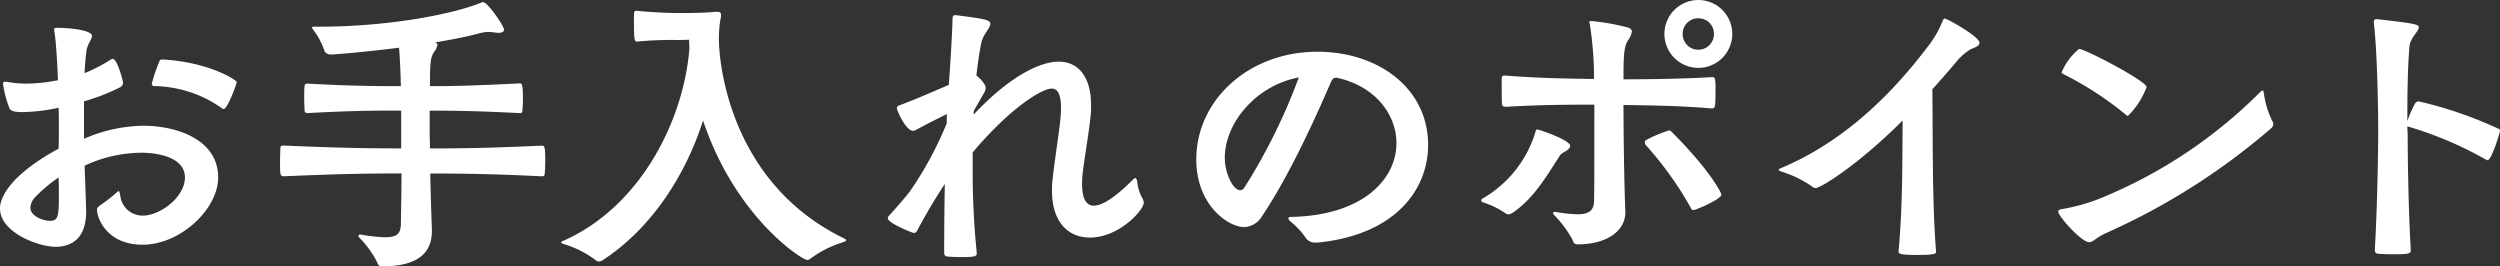 <svg xmlns="http://www.w3.org/2000/svg" xmlns:xlink="http://www.w3.org/1999/xlink" width="244" height="26" viewBox="0 0 244 26"><rect x="0" y="0" width="244" height="26" fill="#333333" stroke="none"/><defs><style>.a{fill:#fff;}.b{clip-path:url(#a);}</style><clipPath id="a"><rect class="a" width="244" height="26"/></clipPath></defs><g class="b" transform="translate(0 0)"><path class="a" d="M8.2,13.072a14.936,14.936,0,0,1,5.775-1.27c3.358,0,7.319,1.391,7.319,5.05,0,3.053-3.659,6.56-7.378,6.56-3.539,0-4.447-2.66-4.447-3.387,0-.21.092-.3.3-.452A15.36,15.36,0,0,0,11.4,18.3c.091-.06.121-.12.181-.12s.091.09.151.392a2.184,2.184,0,0,0,2.208,2c1.693,0,4.111-1.814,4.111-3.718,0-1.934-2.54-2.419-4.263-2.419A13.255,13.255,0,0,0,8.257,15.7c.151,4.111.151,4.444.151,4.5,0,2.539-1.361,3.416-2.995,3.416S0,22.232,0,19.875c0-.333,0-2.72,5.716-5.835.03-.665.03-1.331.03-1.995,0-.7,0-1.361-.03-2a17.455,17.455,0,0,1-3.477.423c-.847,0-1.149-.091-1.3-.333A10.264,10.264,0,0,1,.3,7.721c0-.151.03-.21.212-.21H.665a9.8,9.8,0,0,0,1.936.18,16.579,16.579,0,0,0,3.054-.331c0-.3-.151-3.6-.332-4.656a1.015,1.015,0,0,1-.031-.273c0-.18.06-.18.3-.18h.181c.786,0,3.205.18,3.205.785,0,.333-.454.786-.543,1.482s-.151,1.421-.181,2.146a14.967,14.967,0,0,0,2.57-1.329.414.414,0,0,1,.181-.06c.454,0,1,2.207,1,2.267a.489.489,0,0,1-.242.484A19.413,19.413,0,0,1,8.2,9.416ZM3.448,18.756a1.616,1.616,0,0,0-.484,1.028c0,.907,1.36,1.3,1.906,1.3.785,0,.876-.392.876-2.447,0-.576,0-1.181-.03-1.784a14.423,14.423,0,0,0-2.267,1.9M21.683,10.11A11.694,11.694,0,0,0,15.06,7.933a.223.223,0,0,1-.242-.242,16.146,16.146,0,0,1,.726-2.145.263.263,0,0,1,.3-.213c4.506.242,7.258,2,7.258,2.206s-.907,2.631-1.27,2.631a.2.2,0,0,1-.151-.06" transform="translate(0 0.471)"/><path class="a" d="M37.411,22.457c0,1.843-.907,3.507-4.929,3.507-.181,0-.333-.151-.423-.423A9.754,9.754,0,0,0,30.3,23.122c-.029-.06-.059-.091-.059-.151s.059-.122.211-.122a1.321,1.321,0,0,0,.151.031,15.8,15.8,0,0,0,2.238.242c1.21,0,1.512-.393,1.541-1.27.031-1.935.062-3.567.062-4.959-3.327,0-5.776.031-11.432.273-.423,0-.423-.091-.423-1.482,0-.513.03-1.028.03-1.239.03-.273.06-.273.393-.273,5.565.243,8.558.273,11.4.273V10.756c-2.632,0-4.506,0-9.133.242-.181,0-.273-.06-.3-.242,0-.212-.03-.725-.03-1.208,0-1.361,0-1.422.333-1.422,4.506.243,6.834.243,9.1.243-.029-1.331-.09-2.69-.18-3.748-3.418.423-6.26.664-6.684.664a.723.723,0,0,1-.575-.3,6.84,6.84,0,0,0-1.119-2.116c-.06-.121-.12-.181-.12-.242,0-.03.059-.06.211-.06h.454c7.47,0,13.7-1.421,15.877-2.359a.4.4,0,0,1,.181-.029c.423,0,2.027,2.327,2.027,2.69,0,.18-.212.3-.575.3-.091,0-.212-.03-.333-.03a4.341,4.341,0,0,0-.786-.06,5.367,5.367,0,0,0-1,.212c-1.3.333-2.661.575-4.052.815.181.062.242.122.242.242a1.683,1.683,0,0,1-.333.7c-.363.543-.393,1.148-.393,3.325,2.359,0,4.506-.06,8.77-.272.183,0,.3.06.3,1.511a11.3,11.3,0,0,1-.06,1.21c0,.121-.091.181-.242.181-4.113-.212-6.471-.242-8.8-.242v2.177c0,.454.03.937.03,1.512,2.995,0,5.655-.03,10.917-.273.272,0,.333.092.333,1.542a12.222,12.222,0,0,1-.06,1.271c-.03.12-.091.18-.272.18-5.05-.242-7.984-.273-10.887-.273.03,1.755.091,3.66.151,5.292Z" transform="translate(4.743 0.037)"/><path class="a" d="M60.873,1.389A10.925,10.925,0,0,0,60.661,3.6c0,2.63,1.21,14.088,12.127,19.439.151.091.3.151.3.212s-.121.151-.423.242a10.579,10.579,0,0,0-3.116,1.6.481.481,0,0,1-.272.092c-.514,0-7.015-4.172-10.161-13.605-1.693,5.291-4.99,10.491-9.8,13.634a.742.742,0,0,1-.363.122.421.421,0,0,1-.272-.092,9.791,9.791,0,0,0-3.054-1.571c-.272-.091-.363-.151-.363-.213s.151-.12.3-.18c7.561-3.387,11.674-11.852,12.218-18.715,0-.3-.03-.575-.03-.877-.3.031-.726.031-1.24.031a35.034,35.034,0,0,0-3.78.151h-.091c-.212,0-.272-.151-.272-2.087,0-.907.03-.907.212-.907h.12a43.535,43.535,0,0,0,4.477.212c1.178,0,2.3-.029,3.175-.122h.151c.181,0,.363.031.363.3Z" transform="translate(9.504 0.183)"/><path class="a" d="M80.292,24.473c0,.272-.121.363-1.572.363-.515,0-1.028-.03-1.331-.06-.181-.03-.272-.151-.272-.364,0-2.538.03-4.775.06-6.711-1.24,1.875-2.178,3.568-2.722,4.6a.331.331,0,0,1-.3.181c-.121,0-2.54-.966-2.54-1.42a.407.407,0,0,1,.151-.3c.635-.7,1.331-1.482,2-2.328a35.017,35.017,0,0,0,3.6-6.652c0-.272,0-.6.03-.907-.514.243-1.906.937-2.964,1.512a.644.644,0,0,1-.362.121c-.7,0-1.573-1.995-1.573-2.207,0-.151.121-.241.392-.331C74,9.569,75.968,8.723,77.57,8.027c.151-2.116.3-4.414.364-6.439,0-.243.061-.364.271-.364h.062c2.812.364,3.356.454,3.356.847s-.7,1.028-.877,1.814c-.212,1.058-.363,2.147-.484,3.234l.151.122c.121.09.756.694.756,1.087a1.216,1.216,0,0,1-.091.363L80.02,10.537l-.03.393c4.748-5.049,7.712-5.17,8.287-5.17,2,0,3.175,1.571,3.175,4.231v.454c-.061,1.512-.726,5.08-.847,6.5a7.121,7.121,0,0,0-.03.786c0,1.481.454,2.085,1.149,2.085.938,0,2.329-1.058,3.719-2.447.151-.181.272-.243.333-.243.091,0,.151.151.181.364a4.39,4.39,0,0,0,.514,1.632.756.756,0,0,1,.121.423c0,.694-2.388,3.386-5.262,3.386-2.027,0-3.689-1.42-3.689-4.565a7.487,7.487,0,0,1,.061-1.148c.272-2.481.785-5.381.815-6.682v-.272c0-1.332-.333-1.875-.906-1.875-.907,0-3.932,1.753-7.712,6.228v1.6a77.136,77.136,0,0,0,.393,8.132Z" transform="translate(15.035 0.256)"/><path class="a" d="M108.172,22.8a1.093,1.093,0,0,1-1.028-.514,7.169,7.169,0,0,0-1.452-1.541c-.151-.151-.212-.242-.212-.3,0-.121.151-.151.333-.151,6.955-.151,10.222-3.688,10.222-7.2,0-2.781-2.057-5.563-5.807-6.379h-.091c-.272,0-.333.121-.484.394-.333.725-3.508,8.344-6.743,13.119a2.086,2.086,0,0,1-1.754,1.058c-1.512,0-4.657-2.116-4.657-6.59,0-5.834,5.141-10.521,11.825-10.521,5.9,0,10.8,3.538,10.8,9.1,0,4.264-3.084,8.737-10.736,9.523ZM99.28,14.544c0,1.39.756,3.144,1.512,3.144a.515.515,0,0,0,.393-.242,57.18,57.18,0,0,0,5.323-10.763c-4.113.756-7.228,4.385-7.228,7.861" transform="translate(20.259 0.875)"/><path class="a" d="M122.145,20.921a.479.479,0,0,1-.272-.091,8.194,8.194,0,0,0-2.238-1.087.225.225,0,0,1-.151-.181.29.29,0,0,1,.181-.213,11.251,11.251,0,0,0,5.111-6.469c.03-.181.091-.242.181-.242.181,0,3.205,1.027,3.205,1.6,0,.242-.3.452-.634.634a.935.935,0,0,0-.363.3c-1.331,2.055-2.571,4.234-4.657,5.623a.741.741,0,0,1-.363.121m11.4-.151c0,1.482-1.391,3.084-4.718,3.084-.183,0-.333-.121-.423-.423a10.637,10.637,0,0,0-1.845-2.48.194.194,0,0,1-.06-.151c0-.059.06-.121.181-.121.03,0,.121.03.181.03a14.05,14.05,0,0,0,2,.212c1.027,0,1.6-.3,1.632-1.239.03-1.421.03-2.389.03-9.463-2.025,0-5.2,0-8.588.21-.151,0-.423-.03-.423-.242-.03-.393-.03-1.27-.03-1.9V7.651a.24.24,0,0,1,.272-.273h.121c3.447.273,6.533.3,8.618.331a33.633,33.633,0,0,0-.423-5.409.334.334,0,0,1-.03-.151c0-.092.03-.092.091-.092h.121a21.314,21.314,0,0,1,3.568.635c.272.091.363.242.363.392a2.024,2.024,0,0,1-.393.878c-.392.634-.422,1.632-.422,3.779,2.237,0,5.412-.031,8.649-.212.272,0,.333.091.333,1.179,0,1.814-.03,1.874-.393,1.874-3.176-.271-6.29-.3-8.588-.333,0,2.57.059,7.588.182,10.43ZM140.2,20.5a.241.241,0,0,1-.242-.181,34.355,34.355,0,0,0-4.445-6.2.345.345,0,0,1-.061-.21.277.277,0,0,1,.121-.243,13.636,13.636,0,0,1,2.237-.936.311.311,0,0,1,.243.121c3.78,3.778,4.869,5.986,4.869,6.137,0,.454-2.48,1.511-2.722,1.511m.484-13.876a3.311,3.311,0,1,1,3.3-3.295,3.311,3.311,0,0,1-3.3,3.295m0-4.837a1.51,1.51,0,0,0-1.541,1.542,1.527,1.527,0,0,0,3.054,0,1.5,1.5,0,0,0-1.512-1.542" transform="translate(25.085 0)"/><path class="a" d="M155.181,24.174c.393-4.353.363-8.436.393-12.727-4.445,4.443-8.044,6.591-8.467,6.591a.454.454,0,0,1-.333-.122,10.668,10.668,0,0,0-2.934-1.451c-.272-.09-.363-.151-.363-.21s.121-.121.272-.181c7.41-3.113,12.188-9.1,14.364-11.942a10.058,10.058,0,0,0,1.361-2.389c.06-.151.121-.241.212-.241.242,0,3.387,1.753,3.387,2.357,0,.393-.756.544-.967.7a5.9,5.9,0,0,0-1.482,1.391c-.575.665-1.3,1.512-2.148,2.448.061,5.079-.03,10.855.363,15.872,0,.151-.091.3-1.664.3-1.632,0-2-.062-2-.333Z" transform="translate(30.122 0.314)"/><path class="a" d="M170.652,21.937c-.968.454-1.239.876-1.6.876-.755,0-3.024-2.539-3.024-2.993,0-.121.121-.21.363-.241a18.155,18.155,0,0,0,3.538-.968,47.114,47.114,0,0,0,15.786-10.43c.121-.122.212-.181.272-.181s.091.121.121.362a8.612,8.612,0,0,0,.817,2.632.482.482,0,0,1,.091.272.578.578,0,0,1-.242.454,65.1,65.1,0,0,1-16.119,10.217m2-11.548a32.666,32.666,0,0,0-6.079-3.961c-.121-.059-.212-.121-.212-.21a5.867,5.867,0,0,1,1.694-2.268c.6,0,6.592,3.144,6.592,3.718a7.664,7.664,0,0,1-1.814,2.811.265.265,0,0,1-.182-.09" transform="translate(34.856 0.828)"/><path class="a" d="M195.088,24.1c0,.333-.181.392-1.785.392-.575,0-1.148-.029-1.451-.059-.183-.03-.272-.151-.272-.363.3-5.17.332-11.368.332-11.368s0-7.043-.423-10.762V1.822c0-.181.062-.273.272-.273h.061c3.751.425,4.053.514,4.053.786,0,.393-.847,1.058-.907,1.845-.212,2.267-.212,5.563-.212,7.317a10.507,10.507,0,0,1,.756-1.725.437.437,0,0,1,.333-.209,40.189,40.189,0,0,1,7.832,2.689.229.229,0,0,1,.121.212c0,.121-.817,2.843-1.21,2.843a.178.178,0,0,1-.121-.031,35.988,35.988,0,0,0-7.59-3.234c-.03,0-.091-.03-.121-.03,0,.423.03.7.03.7s0,6.016.3,11.307Z" transform="translate(40.202 0.325)"/></g></svg>